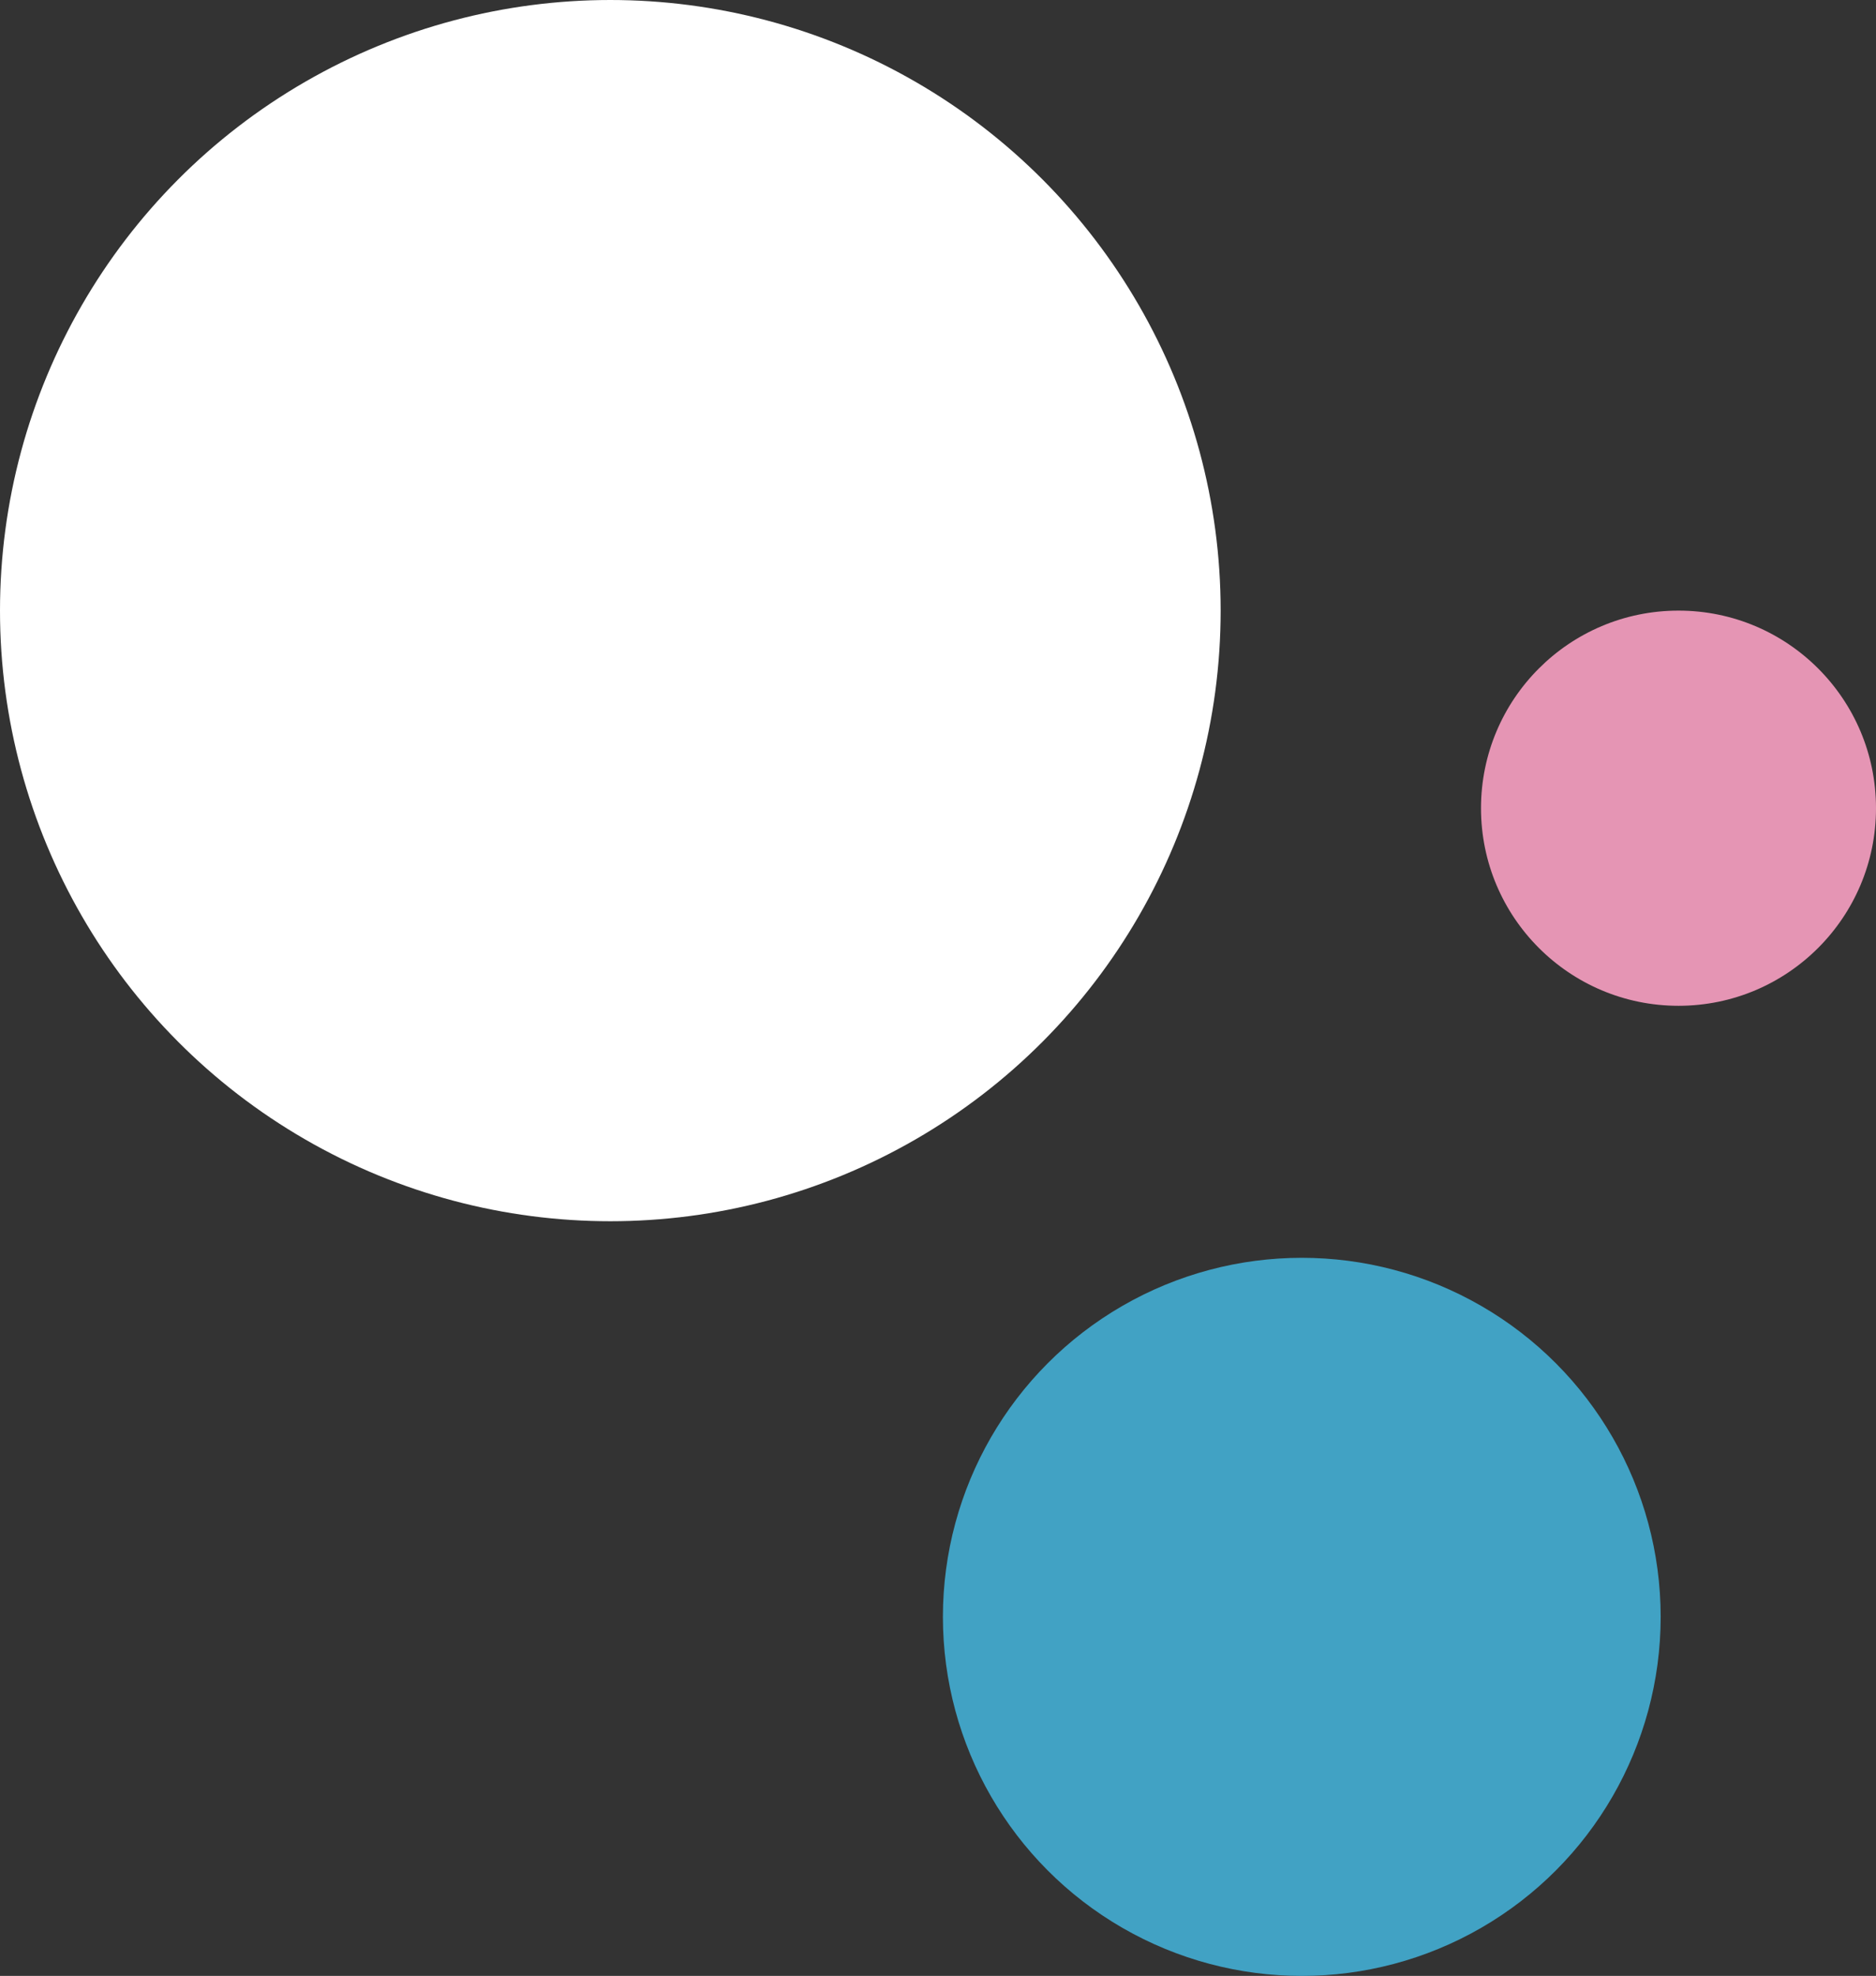 <?xml version="1.0" encoding="UTF-8" standalone="no"?><svg xmlns="http://www.w3.org/2000/svg" xmlns:xlink="http://www.w3.org/1999/xlink" fill="#000000" height="443" preserveAspectRatio="xMidYMid meet" version="1" viewBox="39.6 28.5 420.8 443.0" width="420.8" zoomAndPan="magnify"><rect x="39.6" y="28.5" width="420.8" height="443.0" fill="#333333" stroke="none"/><g><g id="change1_1"><circle cx="176.5" cy="165.4" fill="#ffffff" r="136.9"/></g><g id="change2_1"><circle cx="331.6" cy="391" fill="#41a2c4" r="80.5"/></g><g id="change3_1"><circle cx="416.1" cy="209.7" fill="#e595b4" r="44.3"/></g></g></svg>